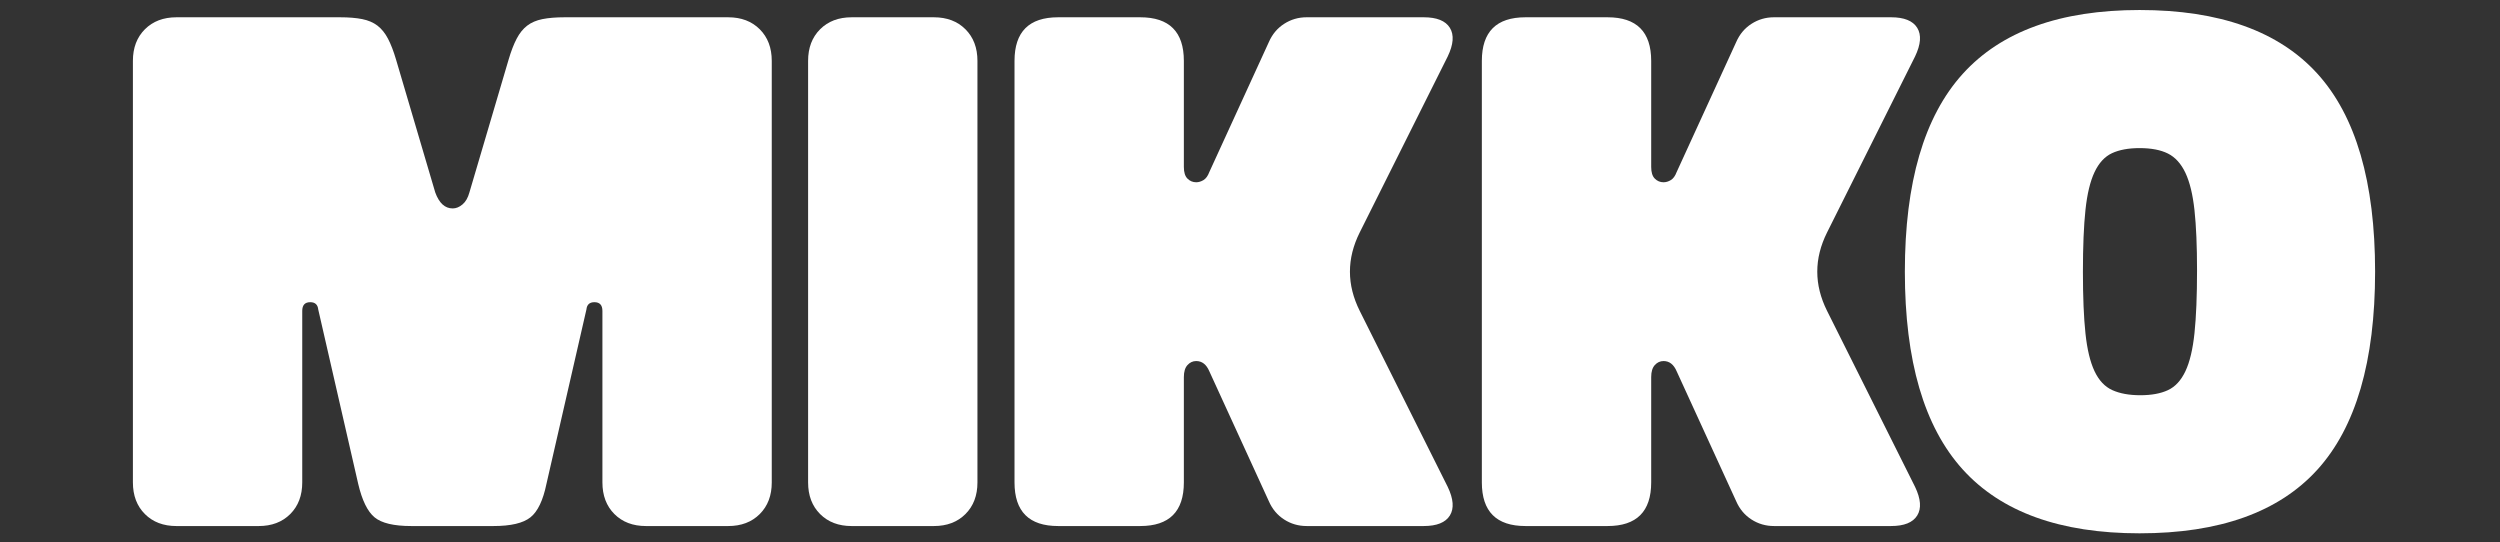 <svg id="Ebene_1" data-name="Ebene 1" data-sanitized-data-name="Ebene 1" xmlns="http://www.w3.org/2000/svg" version="1.1" viewBox="0 0 1000 216.799">
  <rect x="0" y="0" width="1000" height="216.799" fill="#333333" stroke="none"/>
  <path d="M70.604,210.421c-5.233,0-9.448-1.599-12.646-4.797s-4.797-7.414-4.797-12.646V24.356c0-5.233,1.599-9.449,4.797-12.646,3.198-3.198,7.413-4.798,12.646-4.798h65.413c3.489,0,6.441.246,8.867.728,2.422.485,4.456,1.358,6.105,2.616,1.645,1.263,3.053,3.007,4.216,5.233,1.162,2.23,2.226,4.992,3.197,8.285l15.699,53.203c1.55,4.266,3.875,6.396,6.978,6.396,1.354,0,2.662-.531,3.925-1.599,1.259-1.062,2.181-2.662,2.762-4.797l15.699-53.203c.968-3.293,2.035-6.055,3.198-8.285,1.163-2.227,2.566-3.971,4.216-5.233,1.645-1.258,3.68-2.131,6.105-2.616,2.421-.481,5.378-.728,8.867-.728h65.413c5.232,0,9.448,1.6,12.646,4.798,3.198,3.197,4.797,7.413,4.797,12.646v168.621c0,5.232-1.599,9.448-4.797,12.646s-7.414,4.797-12.646,4.797h-32.853c-5.232,0-9.448-1.599-12.646-4.797-3.197-3.198-4.797-7.414-4.797-12.646v-68.611c0-2.326-1.067-3.489-3.198-3.489-1.939,0-3.007.973-3.197,2.907l-15.99,69.774c-1.358,6.592-3.488,11.048-6.396,13.374-2.908,2.325-7.85,3.488-14.827,3.488h-32.853c-6.978,0-11.874-1.163-14.682-3.488-2.812-2.326-4.992-6.782-6.541-13.374l-15.99-69.774c-.195-1.935-1.263-2.907-3.198-2.907-2.135,0-3.197,1.163-3.197,3.489v68.611c0,5.232-1.6,9.448-4.797,12.646-3.198,3.198-7.414,4.797-12.647,4.797h-32.852Z" fill="#fff" stroke-width="0"></path>
  <path d="M340.684,210.421c-5.233,0-9.448-1.599-12.646-4.797s-4.797-7.414-4.797-12.646V24.356c0-5.233,1.599-9.449,4.797-12.646,3.198-3.198,7.413-4.798,12.646-4.798h32.852c5.233,0,9.449,1.6,12.647,4.798s4.797,7.413,4.797,12.646v168.621c0,5.232-1.6,9.448-4.797,12.646-3.198,3.198-7.414,4.797-12.647,4.797h-32.852Z" fill="#fff" stroke-width="0"></path>
  <path d="M405.805,24.356c0-11.629,5.814-17.444,17.444-17.444h32.852c11.629,0,17.443,5.815,17.443,17.444v42.445c0,2.136.481,3.685,1.454,4.652.968.972,2.13,1.453,3.488,1.453.968,0,1.936-.291,2.907-.872.968-.581,1.744-1.645,2.326-3.198l23.839-52.04c1.354-3.098,3.39-5.523,6.105-7.268,2.712-1.744,5.715-2.617,9.013-2.617h46.808c5.232,0,8.722,1.408,10.466,4.216,1.744,2.812,1.453,6.642-.872,11.483l-35.179,70.356c-5.232,10.466-5.232,20.932,0,31.398l35.179,70.355c2.325,4.847,2.616,8.677.872,11.483-1.744,2.812-5.233,4.216-10.466,4.216h-46.808c-3.298,0-6.301-.872-9.013-2.616-2.716-1.745-4.751-4.166-6.105-7.269l-23.839-52.04c-1.163-2.712-2.907-4.07-5.233-4.07-1.358,0-2.521.536-3.488,1.6-.973,1.067-1.454,2.666-1.454,4.797v42.155c0,11.629-5.814,17.443-17.443,17.443h-32.852c-11.63,0-17.444-5.814-17.444-17.443V24.356Z" fill="#fff" stroke-width="0"></path>
  <path d="M592.739,24.356c0-11.629,5.814-17.444,17.443-17.444h32.852c11.629,0,17.443,5.815,17.443,17.444v42.445c0,2.136.482,3.685,1.454,4.652.968.972,2.131,1.453,3.488,1.453.968,0,1.936-.291,2.907-.872.968-.581,1.745-1.645,2.326-3.198l23.84-52.04c1.354-3.098,3.389-5.523,6.104-7.268,2.713-1.744,5.715-2.617,9.013-2.617h46.808c5.232,0,8.722,1.408,10.466,4.216,1.744,2.812,1.453,6.642-.872,11.483l-35.178,70.356c-5.233,10.466-5.233,20.932,0,31.398l35.178,70.355c2.325,4.847,2.616,8.677.872,11.483-1.744,2.812-5.233,4.216-10.466,4.216h-46.808c-3.298,0-6.3-.872-9.013-2.616-2.716-1.745-4.751-4.166-6.104-7.269l-23.84-52.04c-1.163-2.712-2.907-4.07-5.233-4.07-1.357,0-2.521.536-3.488,1.6-.972,1.067-1.454,2.666-1.454,4.797v42.155c0,11.629-5.814,17.443-17.443,17.443h-32.852c-11.629,0-17.443-5.814-17.443-17.443V24.356Z" fill="#fff" stroke-width="0"></path>
  <path d="M855.847,213.328c-31.789,0-55.383-8.526-70.792-25.584-15.408-17.053-23.112-43.413-23.112-79.077s7.704-62.021,23.112-79.078c15.409-17.053,39.003-25.584,70.792-25.584,31.979,0,55.674,8.481,71.082,25.438,15.409,16.963,23.113,43.368,23.113,79.224s-7.704,62.266-23.113,79.223c-15.408,16.962-39.103,25.438-71.082,25.438ZM856.138,158.09c4.456,0,8.14-.677,11.047-2.035,2.907-1.354,5.233-3.874,6.978-7.559,1.745-3.68,2.953-8.767,3.635-15.263.677-6.491,1.018-14.873,1.018-25.148,0-9.689-.341-17.685-1.018-23.984-.682-6.296-1.89-11.289-3.635-14.973-1.744-3.68-4.07-6.251-6.978-7.704-2.907-1.454-6.687-2.181-11.338-2.181-4.461,0-8.141.682-11.048,2.035-2.907,1.358-5.232,3.879-6.978,7.559-1.744,3.685-2.957,8.722-3.634,15.118-.682,6.396-1.018,14.636-1.018,24.712s.336,18.315,1.018,24.712c.677,6.396,1.89,11.438,3.634,15.117,1.745,3.685,4.116,6.205,7.123,7.559,3.003,1.358,6.732,2.035,11.193,2.035Z" fill="#fff" stroke-width="0"></path>
</svg>